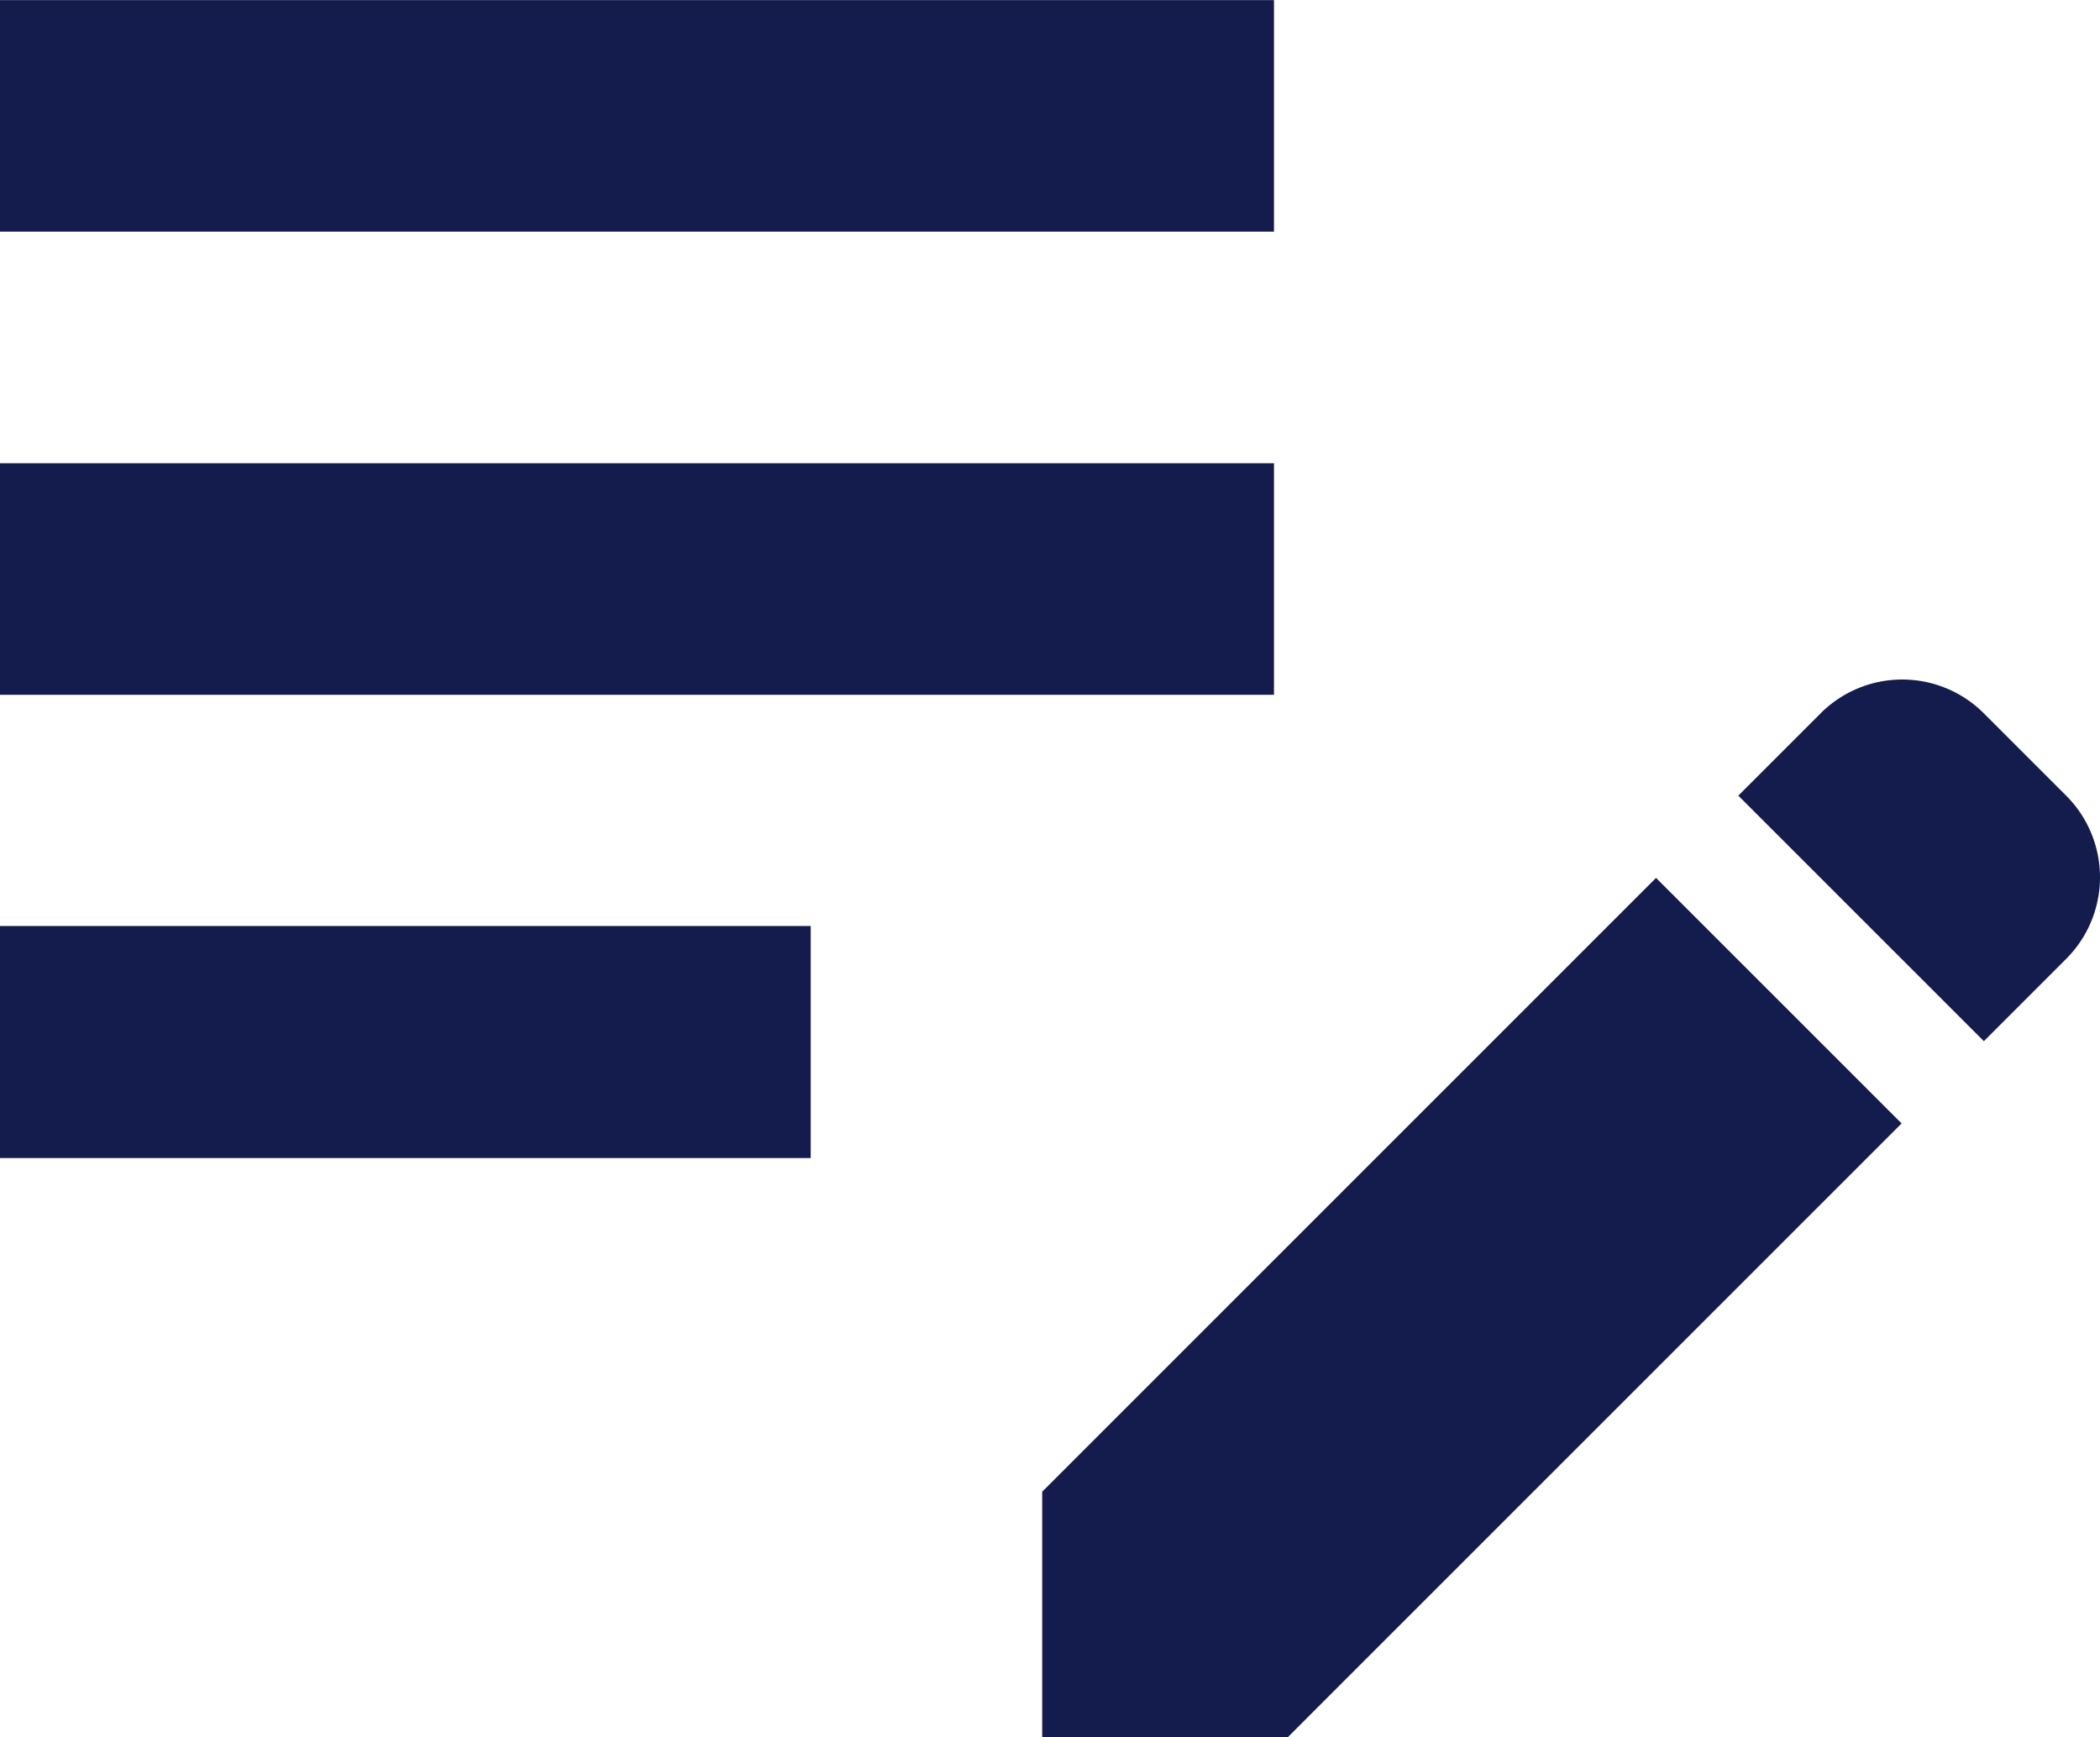 <svg xmlns="http://www.w3.org/2000/svg" width="21.953" height="18.16" viewBox="0 0 21.953 18.16">
  <path id="Path_2299" data-name="Path 2299" d="M433.009,487.362h13.318v2.421H433.009Zm0-2.421h13.318v-2.421H433.009Zm0,9.685h8.475V492.2h-8.475Zm18.172-3.789.86-.86a1.206,1.206,0,0,1,1.707,0l.86.86a1.206,1.206,0,0,1,0,1.707l-.86.86Zm-.86.86-6.417,6.417v2.567h2.567l6.417-6.417Z" transform="translate(-433.009 -482.519)" fill="#141b4d"/>
</svg>

